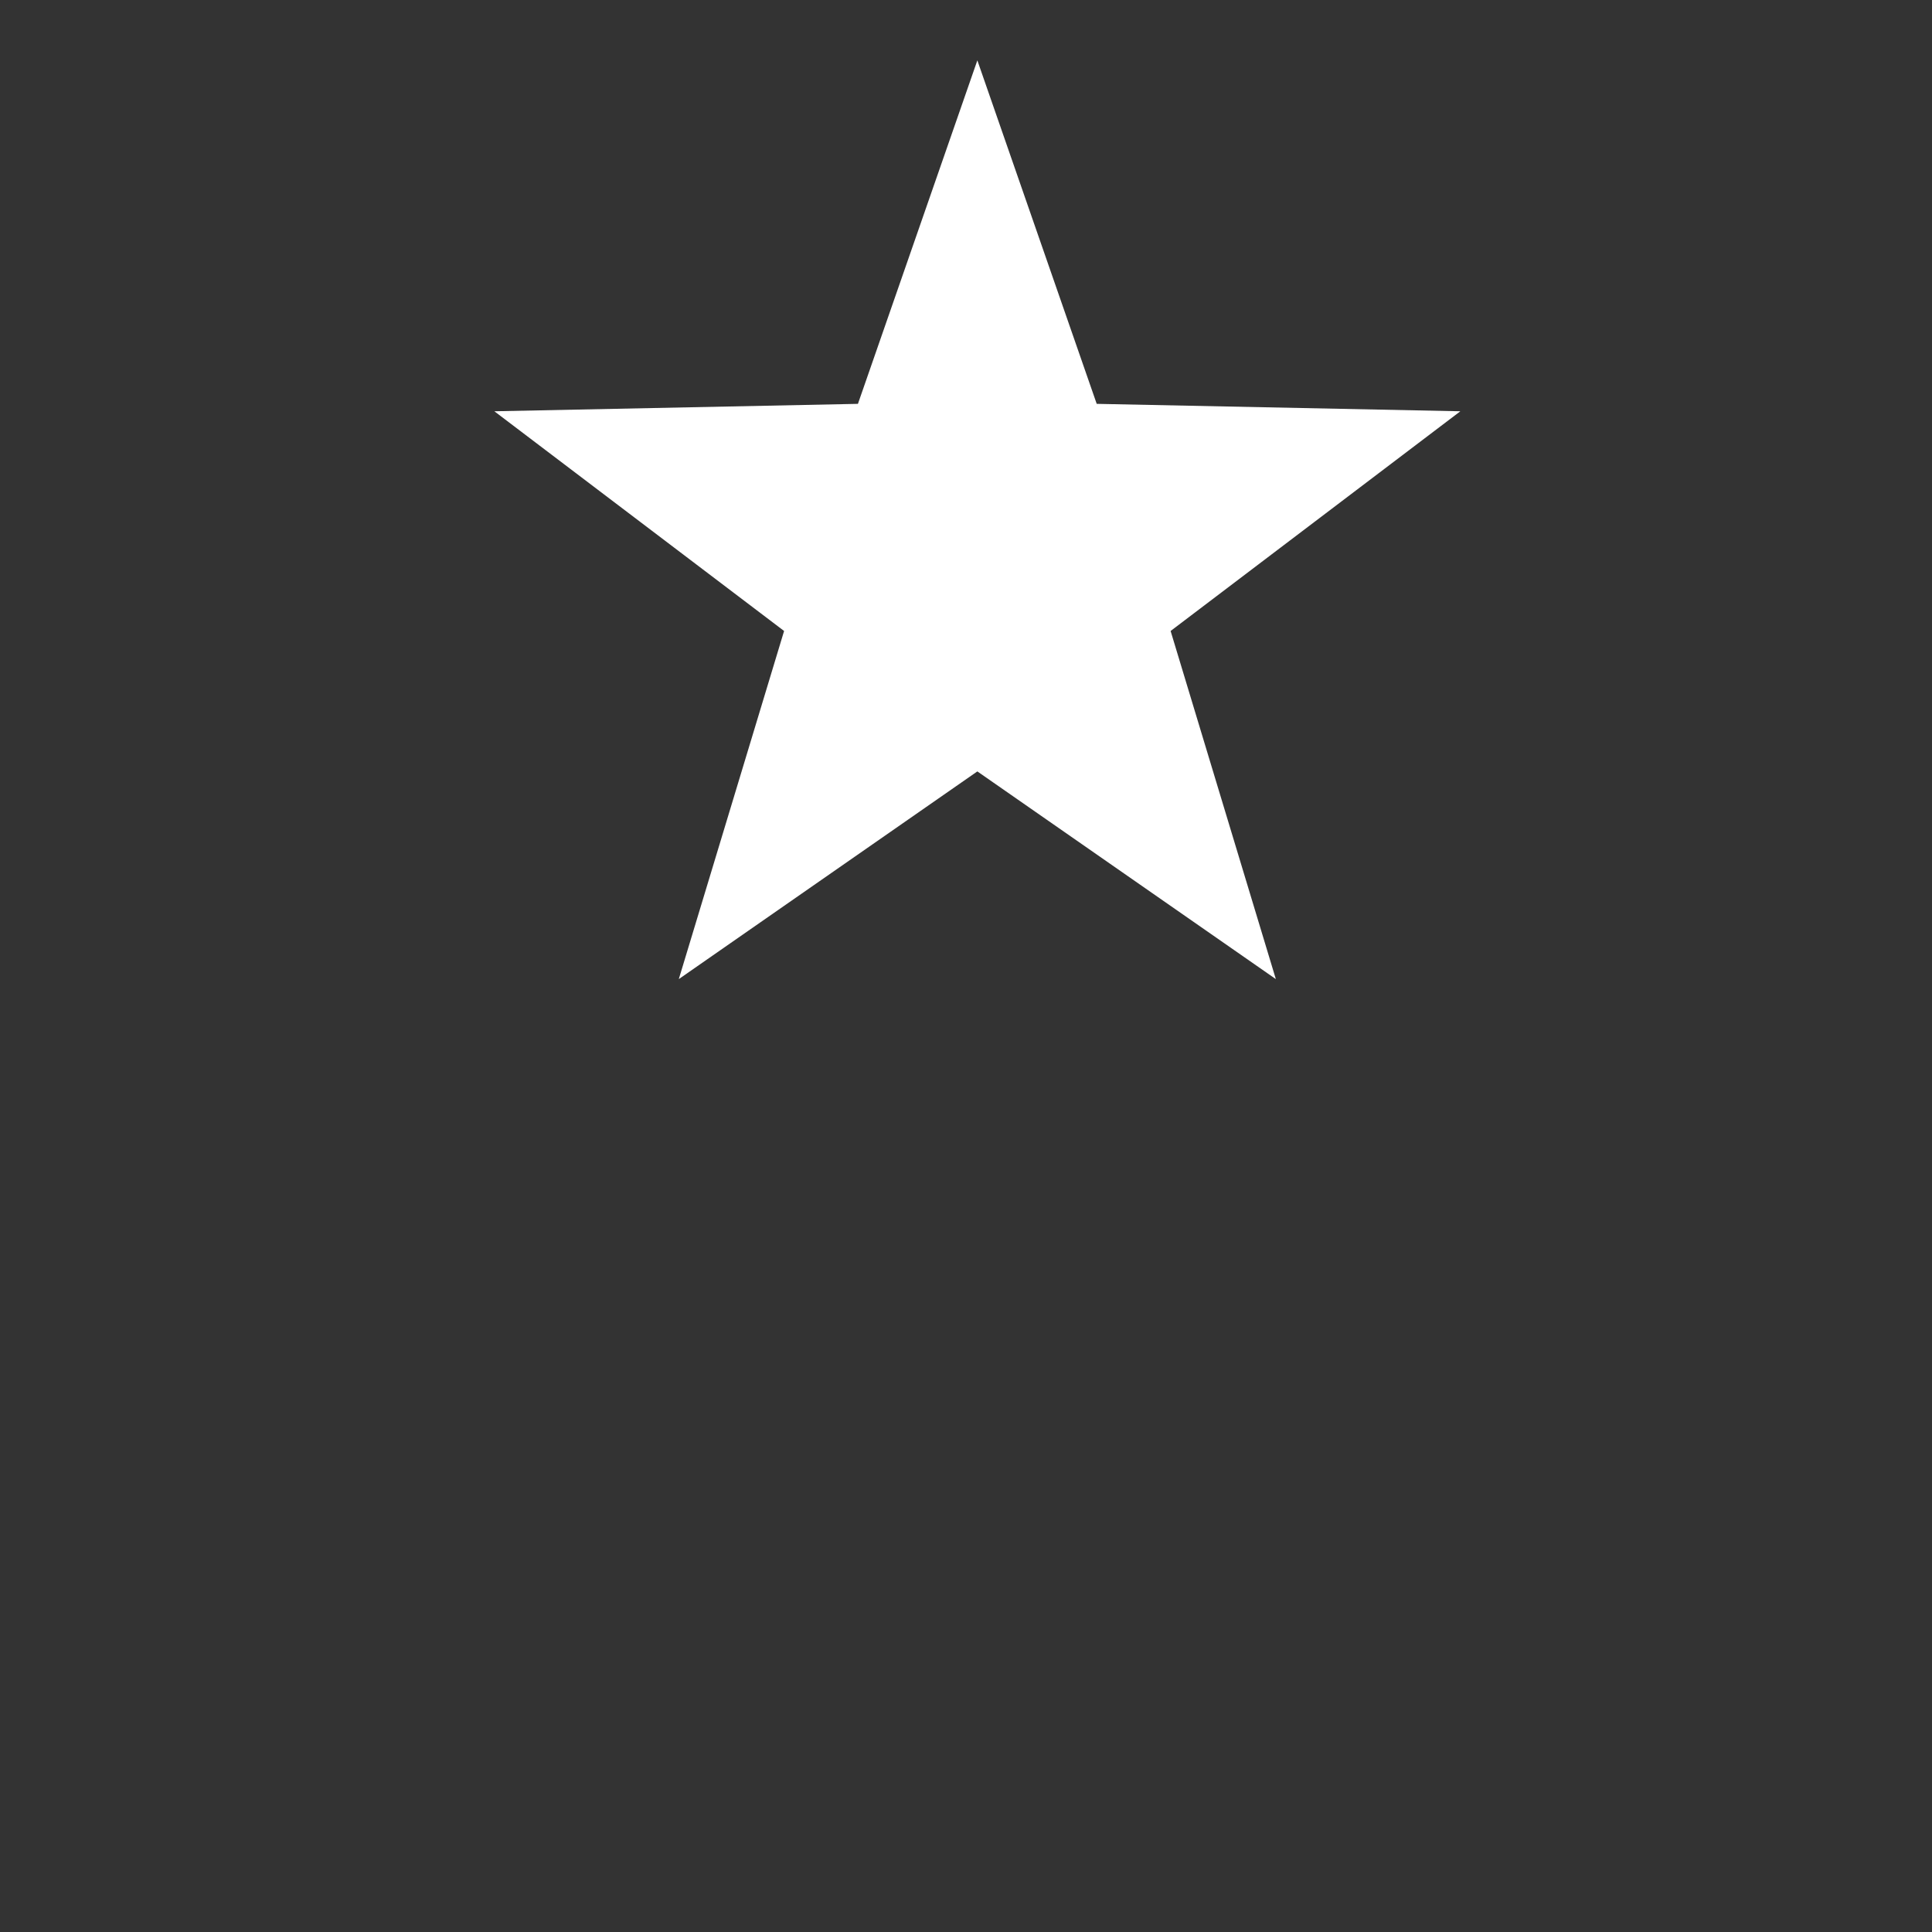 <?xml version="1.0" encoding="utf-8"?>
<!-- Generator: Adobe Illustrator 16.0.0, SVG Export Plug-In . SVG Version: 6.00 Build 0)  -->
<!DOCTYPE svg PUBLIC "-//W3C//DTD SVG 1.1//EN" "http://www.w3.org/Graphics/SVG/1.1/DTD/svg11.dtd">
<svg version="1.1" id="Layer_1" xmlns="http://www.w3.org/2000/svg" xmlns:xlink="http://www.w3.org/1999/xlink" x="0px" y="0px"
	 width="32px" height="32px" viewBox="0 16 32 32" enable-background="new 0 16 32 32" xml:space="preserve">
<rect x="0" y="16" width="32" height="32" fill="#333333" stroke="none"/>
<polygon fill="#FFFFFF" points="16.188,28.777 11.243,32.217 12.987,26.451 8.188,22.812 14.21,22.689 16.188,17 18.165,22.689 
	24.188,22.812 19.389,26.451 21.132,32.217 "/>
</svg>
